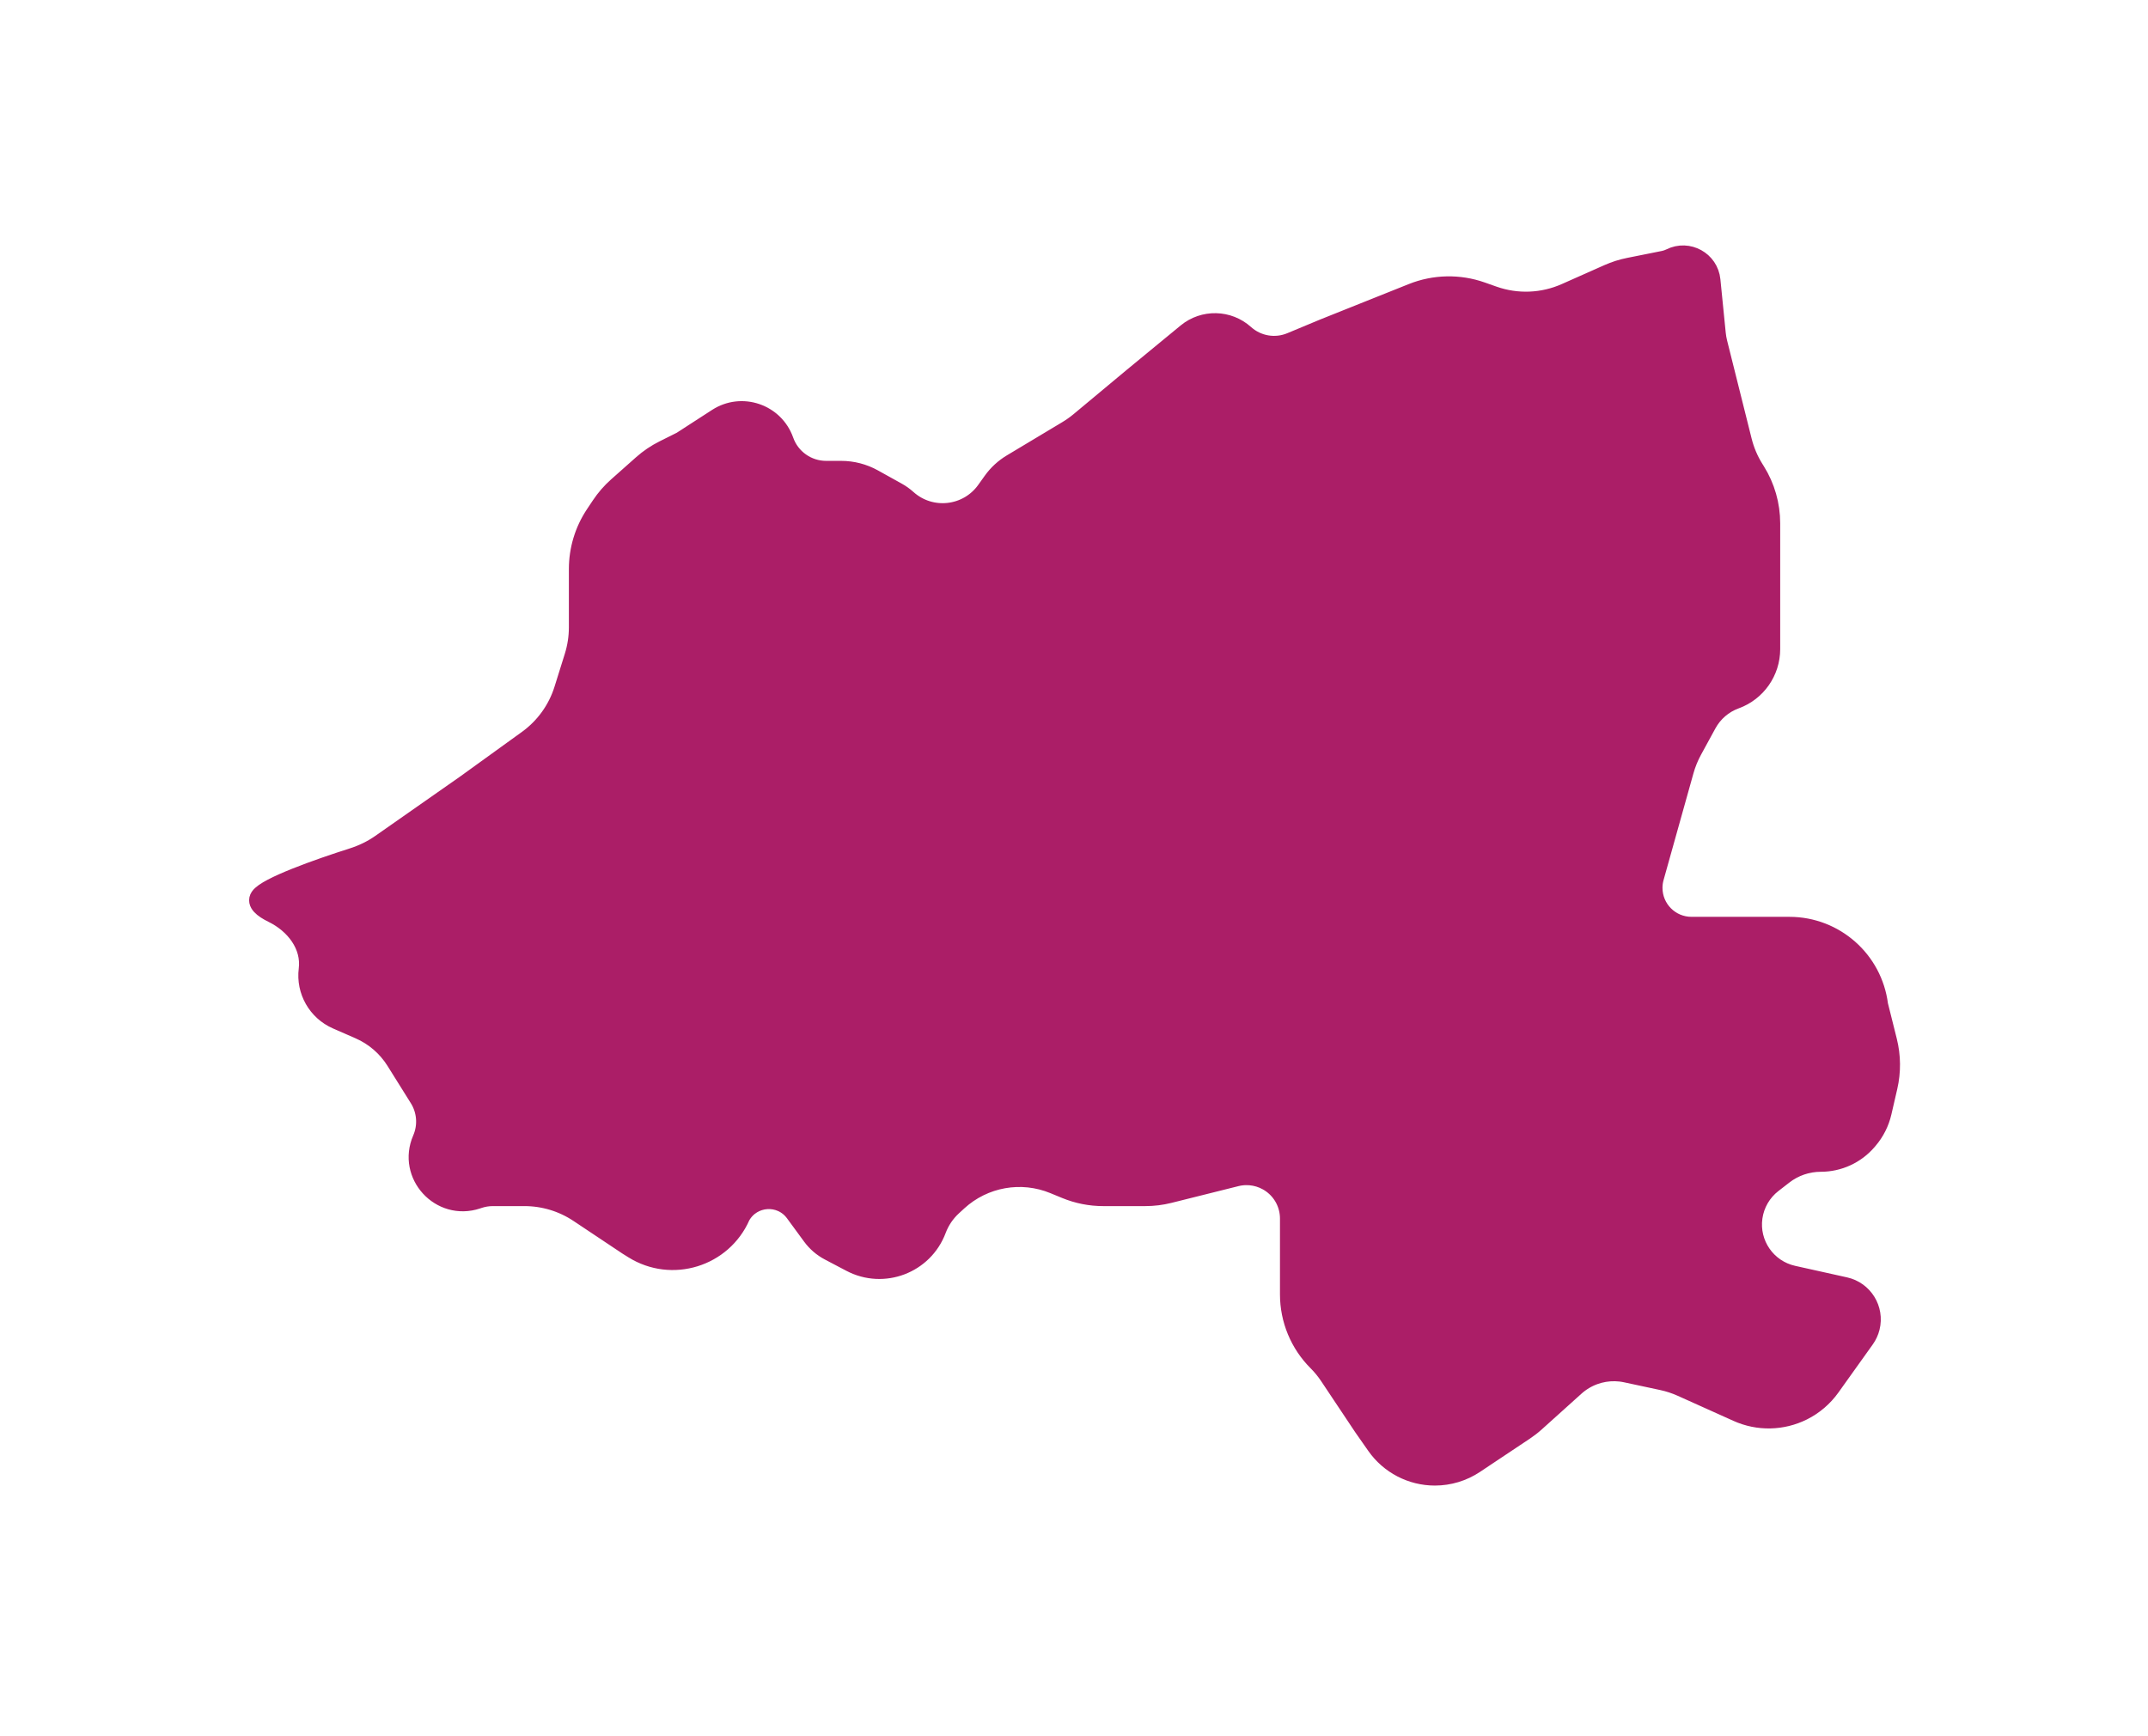 <?xml version="1.0" encoding="UTF-8"?> <svg xmlns="http://www.w3.org/2000/svg" width="219" height="177" viewBox="0 0 219 177" fill="none"> <g filter="url(#filter0_d_29_285)"> <path d="M159.637 25.884L163.987 23.95C164.66 23.651 165.364 23.427 166.087 23.283L169.629 22.574C169.875 22.525 170.114 22.443 170.338 22.331C172.106 21.447 174.211 22.607 174.407 24.574L174.952 30.022C174.984 30.34 175.039 30.656 175.116 30.966L177.617 40.966C177.871 41.982 178.283 42.952 178.838 43.841L178.98 44.068C179.973 45.657 180.5 47.494 180.5 49.368V57V62.199C180.5 64.481 179.072 66.519 176.928 67.299C175.685 67.751 174.651 68.64 174.018 69.801L172.544 72.502C172.183 73.165 171.897 73.867 171.694 74.594L168.647 85.477C168.549 85.824 168.5 86.183 168.5 86.543C168.5 88.729 170.271 90.5 172.457 90.5H182H182.438C187.044 90.5 190.929 93.93 191.5 98.5L192.417 102.168C192.8 103.701 192.815 105.303 192.46 106.842L191.861 109.436C191.624 110.463 191.142 111.418 190.455 112.219L190.364 112.326C189.181 113.706 187.454 114.5 185.636 114.5C184.252 114.5 182.907 114.962 181.814 115.812L180.695 116.681C179.608 117.527 178.891 118.762 178.696 120.126C178.303 122.876 180.094 125.465 182.806 126.068L188.103 127.245C189.965 127.659 191.119 129.526 190.656 131.376C190.553 131.788 190.373 132.178 190.126 132.524L186.616 137.438C185.883 138.464 184.91 139.295 183.783 139.859C181.705 140.897 179.271 140.947 177.153 139.994L171.469 137.436C170.825 137.146 170.152 136.925 169.461 136.777L165.791 135.991C164.319 135.675 162.782 135.931 161.491 136.705C161.165 136.901 160.857 137.128 160.574 137.383L156.539 141.015C156.18 141.338 155.798 141.634 155.396 141.902L150.336 145.276C149.139 146.074 147.732 146.5 146.294 146.5C143.916 146.5 141.688 145.34 140.324 143.392L139 141.5L135.529 136.294C135.177 135.766 134.774 135.274 134.325 134.825C132.516 133.016 131.5 130.563 131.5 128.005V125V120.267C131.5 118.844 130.813 117.509 129.655 116.682C128.605 115.932 127.279 115.68 126.027 115.993L119.194 117.701C118.401 117.9 117.587 118 116.769 118H112.478C111.172 118 109.879 117.744 108.671 117.247L107.467 116.751C104.131 115.377 100.301 116.057 97.642 118.495L97.098 118.994C96.376 119.655 95.821 120.478 95.477 121.394C94.162 124.9 90.07 126.458 86.757 124.714L84.56 123.558C83.863 123.191 83.258 122.67 82.791 122.034L81.044 119.651C79.621 117.711 76.668 117.897 75.5 120C73.656 124.216 68.498 125.811 64.595 123.372L64 123L59.019 119.679C57.376 118.584 55.446 118 53.472 118H50.247C49.752 118 49.261 118.08 48.791 118.236L48.636 118.288C44.917 119.527 41.487 115.78 43.05 112.185C43.645 110.817 43.528 109.244 42.737 107.979L40.355 104.169C39.472 102.756 38.183 101.643 36.657 100.975L34.344 99.963C32.361 99.095 31.184 97.026 31.453 94.878C31.764 92.391 30.07 90.215 27.819 89.114C26.792 88.612 26.136 88.045 26.5 87.5C27.191 86.464 32.406 84.607 35.963 83.476C36.98 83.152 37.945 82.688 38.819 82.077L47.5 76L53.802 71.448C55.553 70.183 56.848 68.386 57.492 66.324L58.545 62.957C58.846 61.991 59 60.985 59 59.974V54.028C59 52.053 59.584 50.123 60.679 48.481L61.285 47.572C61.76 46.86 62.323 46.212 62.962 45.644L65.511 43.379C66.168 42.795 66.898 42.301 67.683 41.909L69.5 41L73.143 38.643C75.62 37.04 78.943 38.173 79.925 40.955C80.569 42.78 82.294 44 84.228 44H85.757C86.9 44 88.024 44.291 89.023 44.846L91.459 46.2C91.818 46.399 92.154 46.639 92.46 46.914C94.88 49.092 98.657 48.679 100.55 46.029L101.216 45.097C101.733 44.373 102.393 43.764 103.156 43.306L108.837 39.898C109.278 39.633 109.698 39.334 110.094 39.005L115.5 34.5L121.006 29.966C122.727 28.548 125.226 28.603 126.883 30.095C128.176 31.258 130.023 31.574 131.629 30.905L135 29.5L144.006 25.898C146.258 24.997 148.761 24.945 151.048 25.752L152.247 26.175C154.657 27.026 157.301 26.922 159.637 25.884Z" fill="#AB1E67"></path> <path d="M159.637 25.884L163.987 23.95C164.66 23.651 165.364 23.427 166.087 23.283L169.629 22.574C169.875 22.525 170.114 22.443 170.338 22.331C172.106 21.447 174.211 22.607 174.407 24.574L174.952 30.022C174.984 30.34 175.039 30.656 175.116 30.966L177.617 40.966C177.871 41.982 178.283 42.952 178.838 43.841L178.98 44.068C179.973 45.657 180.5 47.494 180.5 49.368V57V62.199C180.5 64.481 179.072 66.519 176.928 67.299C175.685 67.751 174.651 68.64 174.018 69.801L172.544 72.502C172.183 73.165 171.897 73.867 171.694 74.594L168.647 85.477C168.549 85.824 168.5 86.183 168.5 86.543C168.5 88.729 170.271 90.5 172.457 90.5H182H182.438C187.044 90.5 190.929 93.93 191.5 98.5L192.417 102.168C192.8 103.701 192.815 105.303 192.46 106.842L191.861 109.436C191.624 110.463 191.142 111.418 190.455 112.219L190.364 112.326C189.181 113.706 187.454 114.5 185.636 114.5C184.252 114.5 182.907 114.962 181.814 115.812L180.695 116.681C179.608 117.527 178.891 118.762 178.696 120.126C178.303 122.876 180.094 125.465 182.806 126.068L188.103 127.245C189.965 127.659 191.119 129.526 190.656 131.376C190.553 131.788 190.373 132.178 190.126 132.524L186.616 137.438C185.883 138.464 184.91 139.295 183.783 139.859C181.705 140.897 179.271 140.947 177.153 139.994L171.469 137.436C170.825 137.146 170.152 136.925 169.461 136.777L165.791 135.991C164.319 135.675 162.782 135.931 161.491 136.705C161.165 136.901 160.857 137.128 160.574 137.383L156.539 141.015C156.18 141.338 155.798 141.634 155.396 141.902L150.336 145.276C149.139 146.074 147.732 146.5 146.294 146.5C143.916 146.5 141.688 145.34 140.324 143.392L139 141.5L135.529 136.294C135.177 135.766 134.774 135.274 134.325 134.825C132.516 133.016 131.5 130.563 131.5 128.005V125V120.267C131.5 118.844 130.813 117.509 129.655 116.682C128.605 115.932 127.279 115.68 126.027 115.993L119.194 117.701C118.401 117.9 117.587 118 116.769 118H112.478C111.172 118 109.879 117.744 108.671 117.247L107.467 116.751C104.131 115.377 100.301 116.057 97.642 118.495L97.098 118.994C96.376 119.655 95.821 120.478 95.477 121.394C94.162 124.9 90.07 126.458 86.757 124.714L84.56 123.558C83.863 123.191 83.258 122.67 82.791 122.034L81.044 119.651C79.621 117.711 76.668 117.897 75.5 120C73.656 124.216 68.498 125.811 64.595 123.372L64 123L59.019 119.679C57.376 118.584 55.446 118 53.472 118H50.247C49.752 118 49.261 118.08 48.791 118.236L48.636 118.288C44.917 119.527 41.487 115.78 43.05 112.185C43.645 110.817 43.528 109.244 42.737 107.979L40.355 104.169C39.472 102.756 38.183 101.643 36.657 100.975L34.344 99.963C32.361 99.095 31.184 97.026 31.453 94.878C31.764 92.391 30.07 90.215 27.819 89.114C26.792 88.612 26.136 88.045 26.5 87.5C27.191 86.464 32.406 84.607 35.963 83.476C36.98 83.152 37.945 82.688 38.819 82.077L47.5 76L53.802 71.448C55.553 70.183 56.848 68.386 57.492 66.324L58.545 62.957C58.846 61.991 59 60.985 59 59.974V54.028C59 52.053 59.584 50.123 60.679 48.481L61.285 47.572C61.76 46.86 62.323 46.212 62.962 45.644L65.511 43.379C66.168 42.795 66.898 42.301 67.683 41.909L69.5 41L73.143 38.643C75.62 37.04 78.943 38.173 79.925 40.955C80.569 42.78 82.294 44 84.228 44H85.757C86.9 44 88.024 44.291 89.023 44.846L91.459 46.2C91.818 46.399 92.154 46.639 92.46 46.914C94.88 49.092 98.657 48.679 100.55 46.029L101.216 45.097C101.733 44.373 102.393 43.764 103.156 43.306L108.837 39.898C109.278 39.633 109.698 39.334 110.094 39.005L115.5 34.5L121.006 29.966C122.727 28.548 125.226 28.603 126.883 30.095C128.176 31.258 130.023 31.574 131.629 30.905L135 29.5L144.006 25.898C146.258 24.997 148.761 24.945 151.048 25.752L152.247 26.175C154.657 27.026 157.301 26.922 159.637 25.884Z" stroke="#AB1E67" stroke-width="2"></path> </g> <defs> <filter id="filter0_d_29_285" x="0.398" y="0.029" width="218.317" height="176.471" filterUnits="userSpaceOnUse" color-interpolation-filters="sRGB"> <feFlood flood-opacity="0" result="BackgroundImageFix"></feFlood> <feColorMatrix in="SourceAlpha" type="matrix" values="0 0 0 0 0 0 0 0 0 0 0 0 0 0 0 0 0 0 127 0" result="hardAlpha"></feColorMatrix> <feOffset dy="4"></feOffset> <feGaussianBlur stdDeviation="12.5"></feGaussianBlur> <feComposite in2="hardAlpha" operator="out"></feComposite> <feColorMatrix type="matrix" values="0 0 0 0 0 0 0 0 0 0 0 0 0 0 0 0 0 0 0.25 0"></feColorMatrix> <feBlend mode="normal" in2="BackgroundImageFix" result="effect1_dropShadow_29_285"></feBlend> <feBlend mode="normal" in="SourceGraphic" in2="effect1_dropShadow_29_285" result="shape"></feBlend> </filter> </defs> </svg> 
